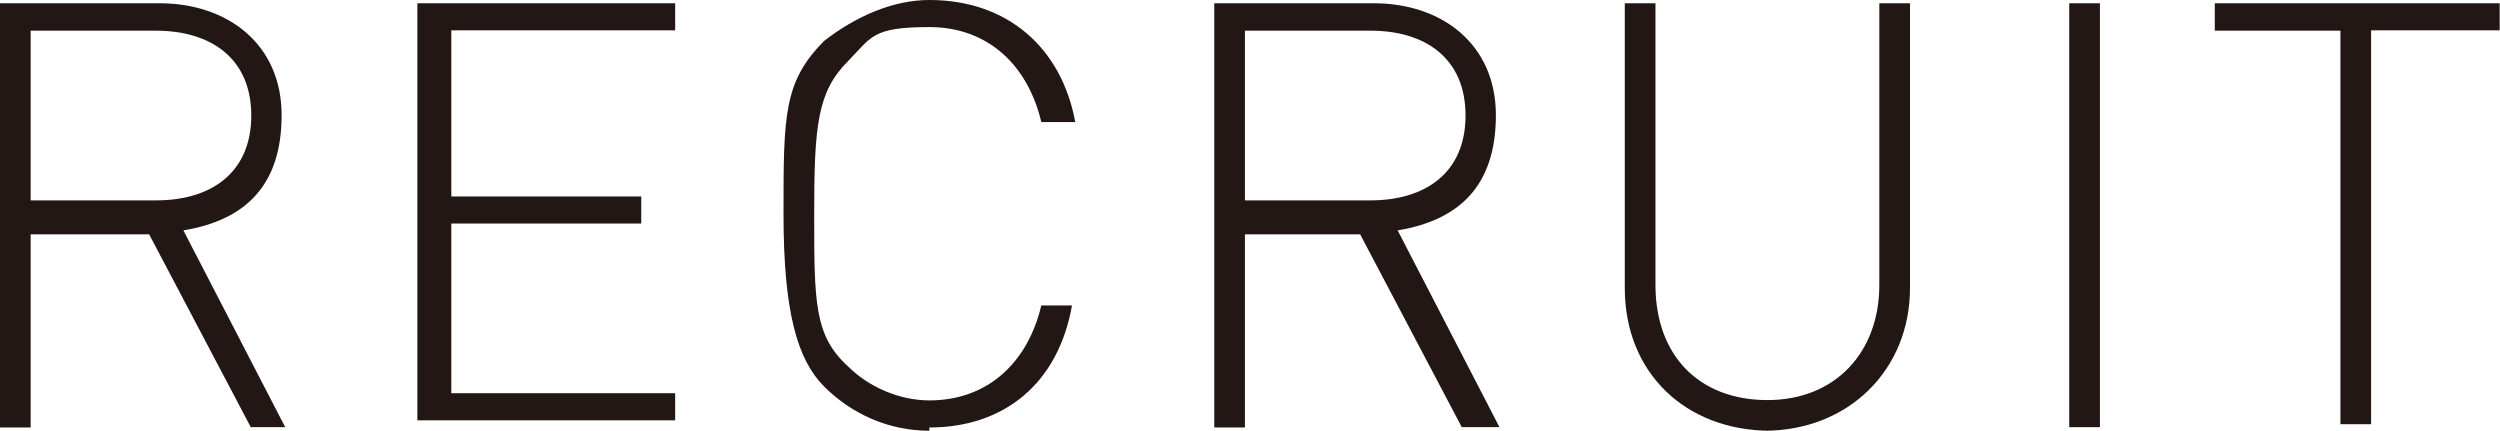 <?xml version="1.0" encoding="UTF-8"?><svg id="_レイヤー_2" xmlns="http://www.w3.org/2000/svg" width="76.61" height="13.2" viewBox="0 0 76.61 13.2"><defs><style>.cls-1{fill:#221714;}</style></defs><g id="_レイヤー_2-2"><g id="_レイヤー_2-2"><g id="_レイヤー_1-2"><path class="cls-1" d="M7.69,13.1l-3.12-5.92H.94v5.92h-.94V.1h4.89c2.08,0,3.74,1.25,3.74,3.43s-1.14,3.22-3.01,3.53l3.12,6.03h-1.14.1ZM4.78.94H.94v5.2h3.85c1.66,0,2.91-.83,2.91-2.6S6.44.94,4.78.94Z"/><path class="cls-1" d="M12.79,13.1V.1h7.9v.83h-6.86v5.09h5.82v.83h-5.82v5.2h6.86v.83h-7.9s0,.21,0,.21Z"/><path class="cls-1" d="M28.48,13.2c-1.25,0-2.39-.52-3.22-1.35s-1.25-2.29-1.25-5.3,0-4.05,1.25-5.3c.94-.73,2.08-1.25,3.22-1.25,2.39,0,4.05,1.46,4.47,3.74h-1.04c-.42-1.77-1.66-2.91-3.43-2.91s-1.77.31-2.49,1.04c-.94.94-1.04,1.97-1.04,4.68s0,3.74,1.04,4.68c.62.62,1.56,1.04,2.49,1.04,1.77,0,3.01-1.14,3.43-2.91h.94c-.42,2.39-2.08,3.74-4.37,3.74h0s0,.1,0,.1Z"/><path class="cls-1" d="M44.8,13.1l-3.12-5.92h-3.53v5.92h-.94V.1h4.89c2.08,0,3.74,1.25,3.74,3.43s-1.14,3.22-3.01,3.53l3.12,6.03h-1.14,0ZM42,.94h-3.85v5.2h3.85c1.66,0,2.91-.83,2.91-2.6s-1.25-2.6-2.91-2.6h0Z"/><path class="cls-1" d="M54.26,13.2c-2.6,0-4.47-1.77-4.47-4.37V.1h.94v8.63c0,2.18,1.35,3.53,3.43,3.53s3.43-1.46,3.43-3.53V.1h.94v8.73c0,2.49-1.87,4.37-4.47,4.37,0,0,.21,0,.21,0Z"/><path class="cls-1" d="M63.41,13.1V.1h.94v12.99h-.94Z"/><path class="cls-1" d="M72.66.94v12.06h-.94V.94h-3.85V.1h8.73v.83s-3.95,0-3.95,0Z"/></g></g></g></svg>